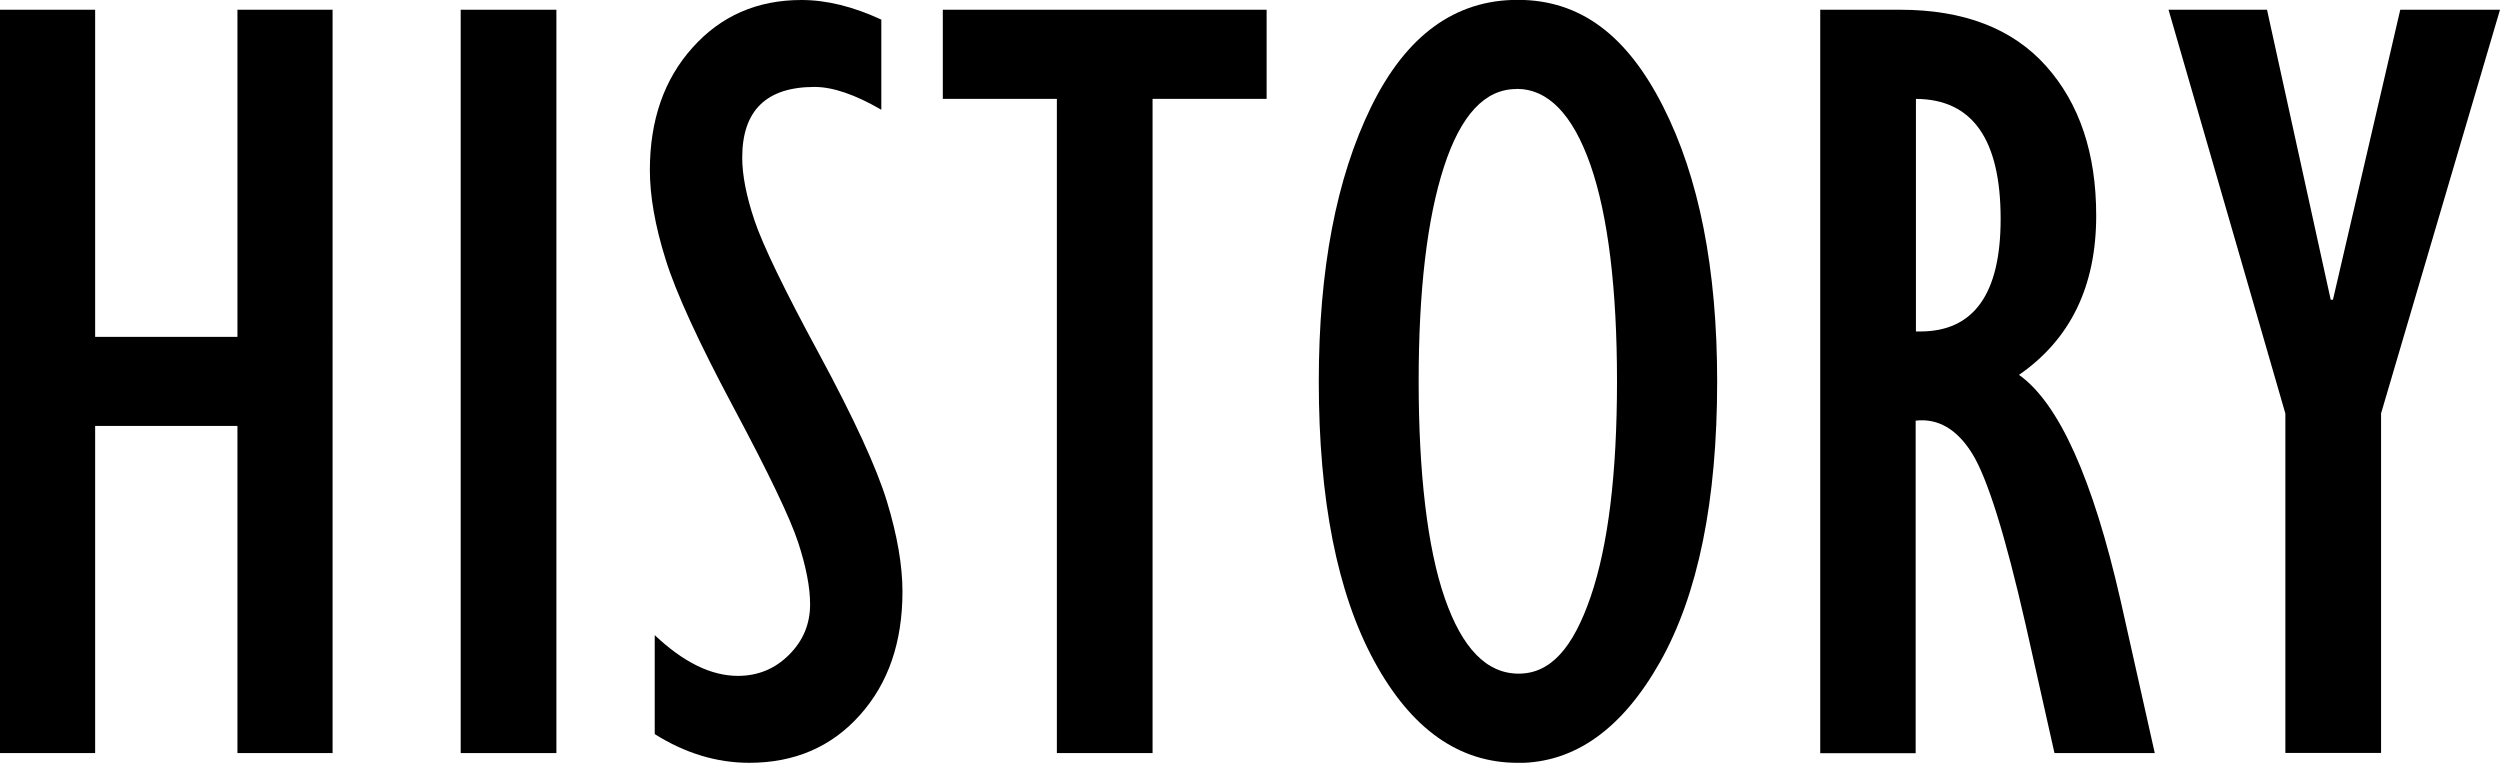<?xml version="1.0" encoding="UTF-8"?><svg xmlns="http://www.w3.org/2000/svg" viewBox="0 0 179.73 54.84"><g id="a"/><g id="b"><g id="c"><g><path d="M0,54.14V.7H6.84V24.22h10.23V.7h6.84V54.14h-6.84V30.62H6.84v23.52H0Z"/><path d="M33.12,54.14V.7h6.88V54.14h-6.88Z"/><path d="M47.07,52.77v-7.11c2.06,1.95,4.05,2.93,5.98,2.93,1.43,0,2.66-.5,3.67-1.51,1.02-1.01,1.52-2.22,1.52-3.64,0-1.22-.29-2.71-.86-4.45-.57-1.74-2.12-4.97-4.63-9.67-2.51-4.7-4.15-8.26-4.9-10.68-.76-2.42-1.13-4.56-1.13-6.41,0-3.59,1.02-6.53,3.07-8.81,2.04-2.28,4.65-3.42,7.83-3.42,1.8,0,3.71,.47,5.74,1.41V7.89c-1.88-1.09-3.48-1.64-4.8-1.64-3.46,0-5.2,1.69-5.2,5.08,0,1.25,.29,2.75,.88,4.51s2.13,4.96,4.65,9.61c2.51,4.65,4.14,8.19,4.88,10.62,.74,2.44,1.11,4.59,1.11,6.46,0,3.65-1.02,6.61-3.07,8.89-2.04,2.28-4.69,3.42-7.95,3.42-2.34,0-4.61-.69-6.8-2.07Z"/><path d="M75.98,54.14V7.11h-8.2V.7h23.28V7.11h-8.2V54.14h-6.88Z"/><path d="M109.1,54.84c-4.22,0-7.66-2.44-10.31-7.32s-3.98-11.58-3.98-20.1c0-8.05,1.26-14.63,3.77-19.75,2.51-5.12,6.02-7.68,10.53-7.68s7.86,2.55,10.45,7.66c2.59,5.1,3.89,11.69,3.89,19.77,0,8.59-1.37,15.31-4.1,20.16-2.73,4.84-6.15,7.27-10.23,7.27Zm-.08-48.44c-2.27,0-4,1.87-5.21,5.59-1.21,3.73-1.82,8.87-1.82,15.42s.62,11.98,1.88,15.6,3.02,5.42,5.31,5.42,3.91-1.84,5.18-5.54c1.26-3.69,1.89-8.85,1.89-15.48s-.64-11.92-1.91-15.56c-1.28-3.64-3.05-5.46-5.31-5.46Z"/><path d="M130.86,54.14V.7h5.74c4.58,0,8.08,1.35,10.49,4.04,2.41,2.7,3.61,6.28,3.61,10.76,0,5.08-1.85,8.89-5.55,11.45,2.86,2.03,5.3,7.44,7.3,16.21l2.46,10.98h-7.21l-2.07-9.22c-1.47-6.46-2.76-10.57-3.85-12.32s-2.45-2.54-4.06-2.36v23.91h-6.88Zm6.88-30.31h.31c3.85,0,5.78-2.7,5.78-8.09,0-5.73-2.03-8.61-6.09-8.63V23.83Z"/><path d="M164.3,54.14V29.73L155.9,.7h7.08l4.58,20.85h.16L172.56,.7h7.17l-8.55,29.02v24.41h-6.88Z"/></g></g></g></svg>